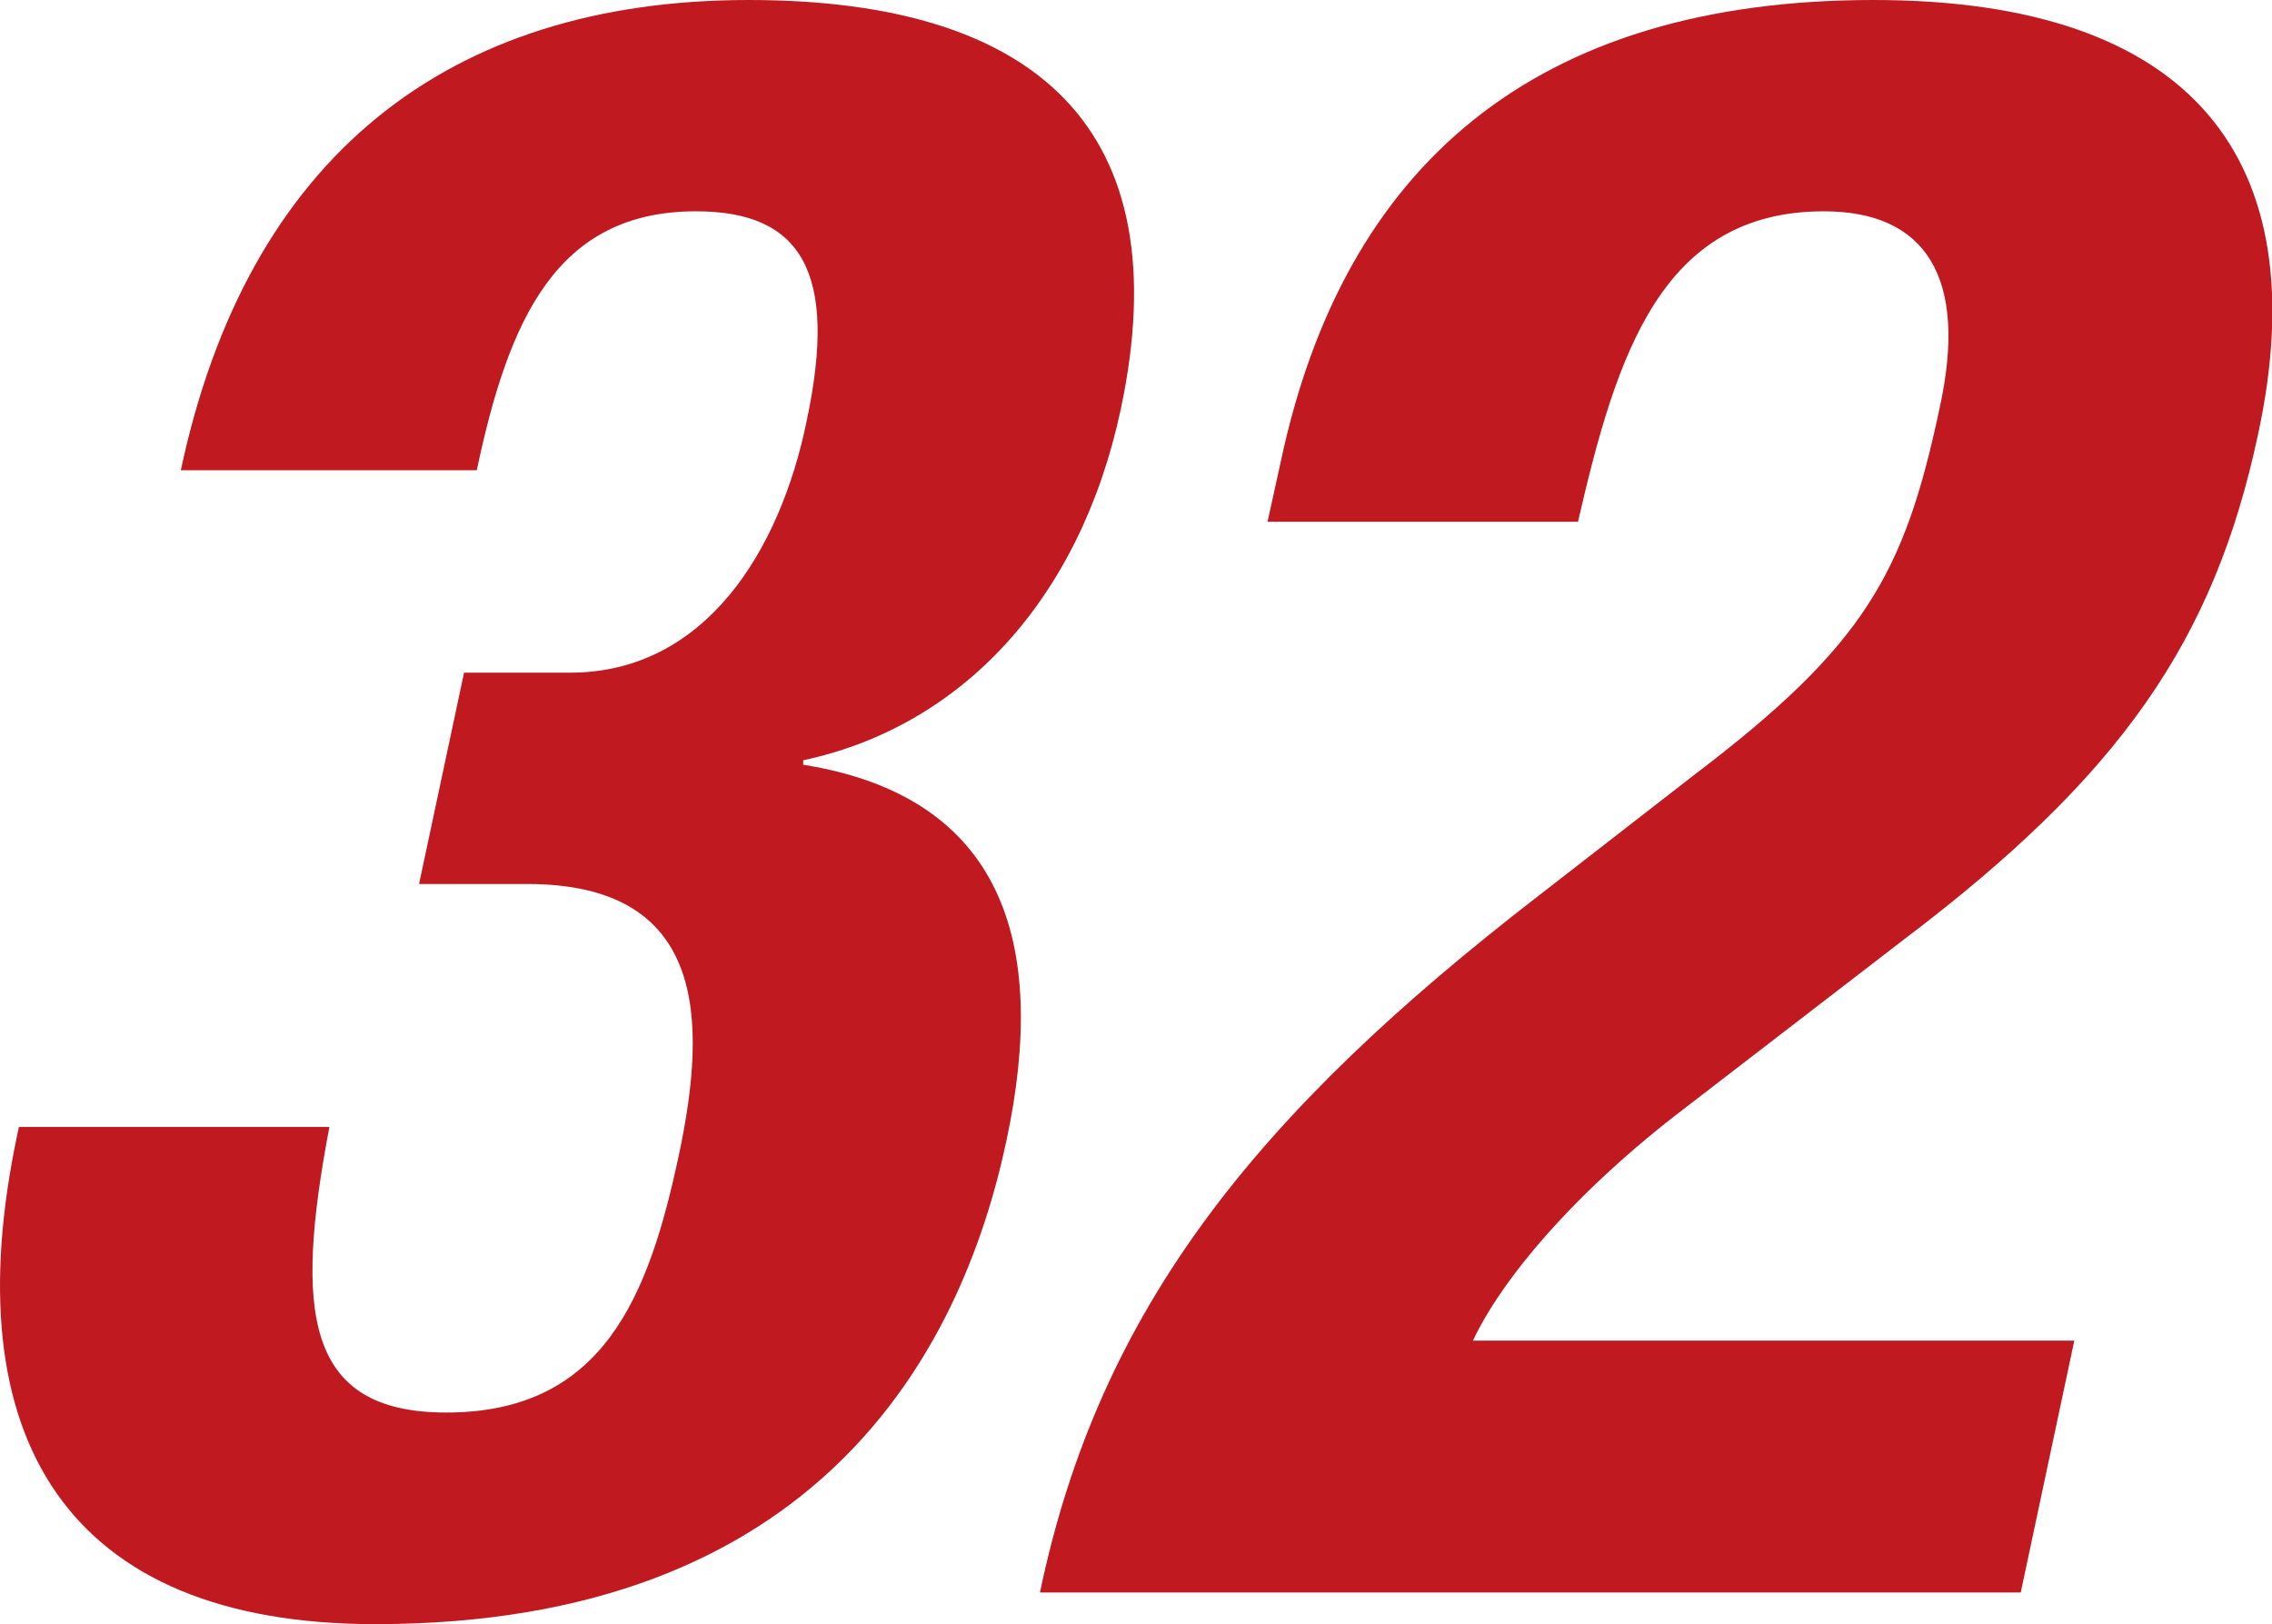 <svg xmlns="http://www.w3.org/2000/svg" width="76.77" height="54.88" viewBox="0 0 76.77 54.88"><defs><style>.cls-1{fill:#c11920;}</style></defs><g id="レイヤー_2" data-name="レイヤー 2"><g id="ディフェンダー"><path class="cls-1" d="M11.13,38.08c-1.18,6.23-.84,9.65,3.95,9.65,5.32,0,6.84-3.95,7.85-8.66s.89-9.2-5.12-9.2H14.16l1.52-7.14h3.58c4.56,0,7.1-4.11,8-8.52,1.06-5-.17-7.07-3.74-7.07-4.72,0-6.33,3.65-7.41,8.75h-10C8.36,5.32,15.12,0,25.3,0,35,0,39.89,4.33,37.87,13.83c-1.38,6.46-5.4,10.72-10.73,11.86l0,.15c6.69,1.07,8.31,5.93,6.87,12.69-1.53,7.22-6.43,16.35-21.33,16.35C2.24,54.88-1.59,48.57.59,38.31l.05-.23Z"/><path class="cls-1" d="M68.28,53.81H35.14c2-9.58,7.32-16.19,16.87-23.56l5.28-4.1c5.71-4.34,7.06-6.77,8.24-12.32,1-4.48-.48-6.69-3.9-6.69-5.47,0-7,4.79-8.31,10.49H42.83l.44-2C45.39,5.62,51.83,0,63.3,0c10.8,0,15,5.4,13,14.67-1.49,7-4.66,11.55-12,17.1L57,37.39c-3.81,2.89-6.27,5.86-7.23,7.91H70.09Z"/></g></g></svg>
